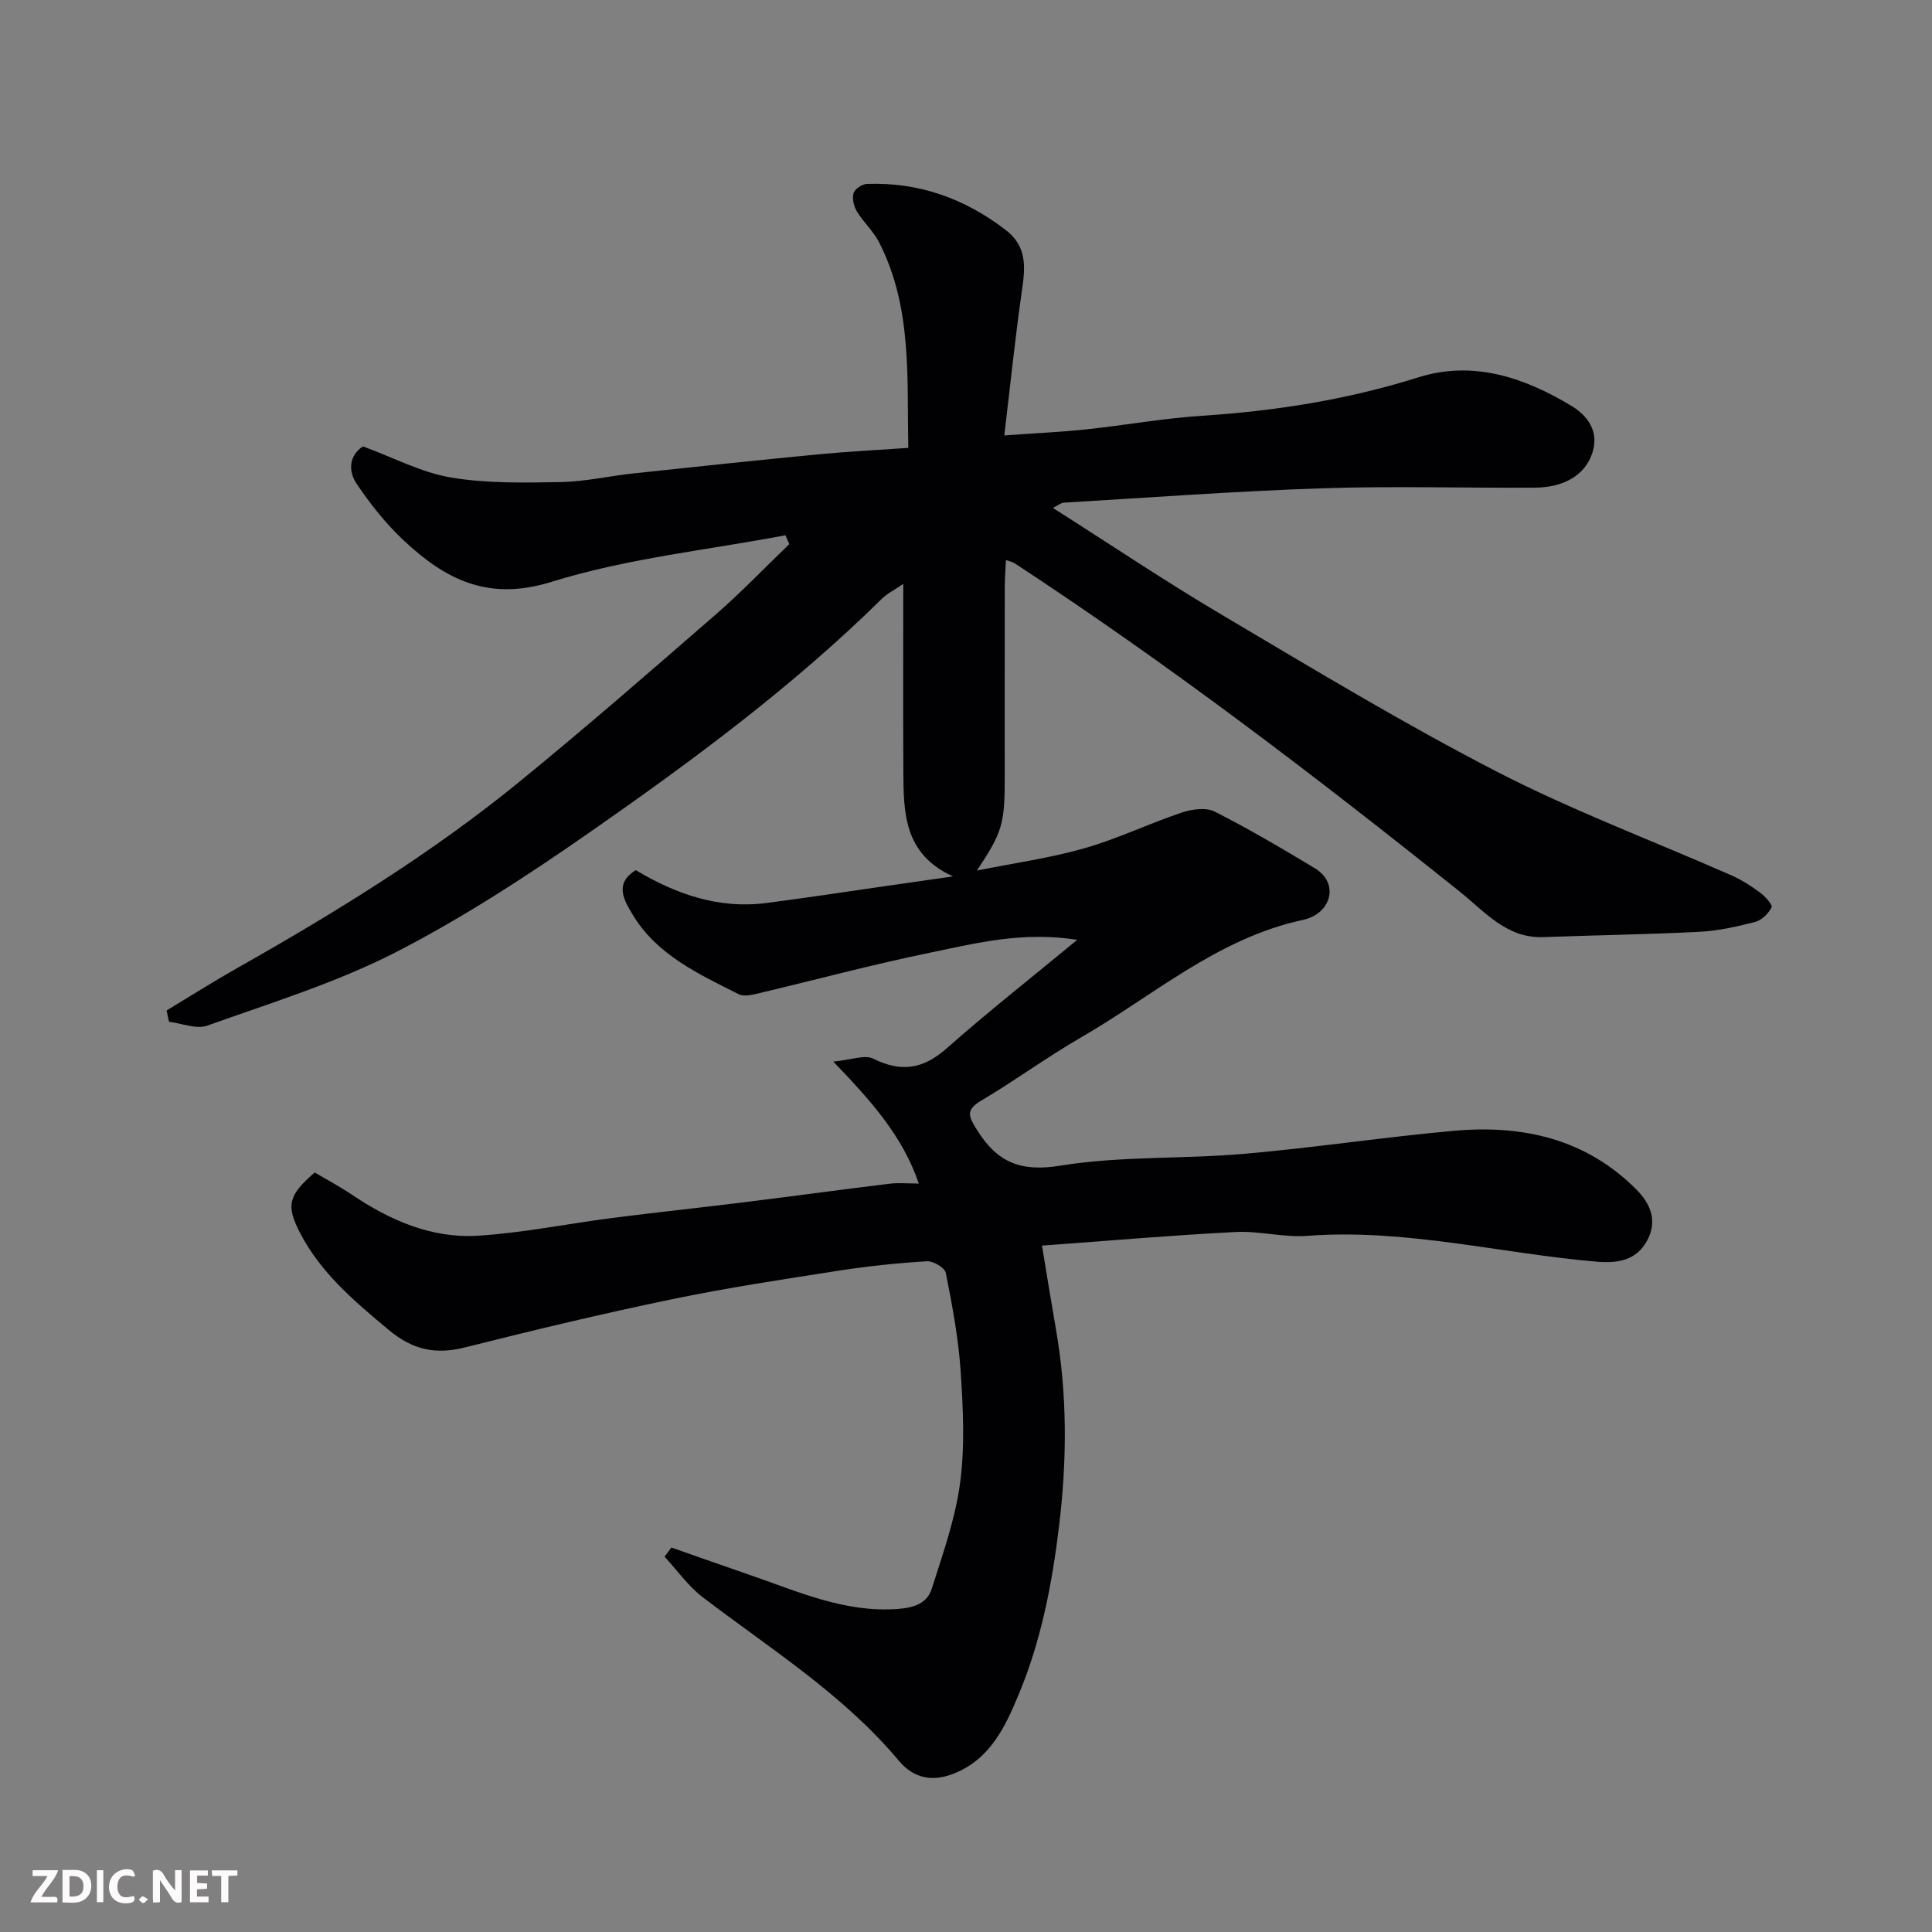 <svg enable-background="new 0 0 400 400" viewBox="0 0 400 400" xmlns="http://www.w3.org/2000/svg"><rect x="0" y="0" width="400" height="400" fill="#808080" stroke="none"/><path d="m139.01 320.4c5.33 1.86 10.64 3.76 15.98 5.59 10.03 3.42 19.75 7.94 30.84 7.13 3.4-.25 6.11-1.14 7.08-4.18 2.3-7.24 4.89-14.53 5.88-22 1-7.57.61-15.39.1-23.06-.45-6.82-1.74-13.61-3.07-20.34-.21-1.06-2.6-2.49-3.9-2.41-6.05.37-12.1.99-18.09 1.92-11.61 1.81-23.24 3.56-34.73 5.95-14.34 2.97-28.59 6.38-42.79 9.96-6.11 1.54-10.85.54-15.82-3.61-7.1-5.92-14.07-11.78-18.38-20.11-2.96-5.72-2.37-7.8 3.05-12.49 2.48 1.47 5.18 2.9 7.7 4.6 7.91 5.32 16.51 9.09 26.1 8.49 9.28-.58 18.47-2.47 27.72-3.66 8.94-1.15 17.91-2.09 26.86-3.2 10.23-1.27 20.45-2.66 30.69-3.91 1.79-.22 3.63-.03 6-.03-3.37-9.87-9.79-16.99-17.7-25.25 3.75-.35 6.5-1.48 8.25-.61 5.76 2.87 10.32 2.2 15.17-2.09 8.46-7.48 17.36-14.48 27.08-22.51-11.37-1.77-20.78.67-30.13 2.59-12.27 2.51-24.37 5.78-36.57 8.66-1.1.26-2.52.46-3.44-.01-8.33-4.21-16.98-8.15-22-16.62-1.67-2.82-3.79-6.26.75-9.04 8.24 4.93 17.11 8.08 27.02 6.8 8.11-1.05 16.2-2.29 24.29-3.45 4.47-.64 8.93-1.28 14.37-2.06-10.25-4.63-10.24-13.27-10.29-21.83-.07-12.62-.02-25.25-.02-38.73-1.9 1.3-3.34 2.01-4.43 3.08-18.31 18.04-38.89 33.28-59.88 47.93-13.09 9.13-26.56 17.96-40.72 25.23-12.37 6.35-25.89 10.5-39.05 15.21-2.26.81-5.27-.47-7.94-.79-.17-.78-.34-1.56-.5-2.34 4.92-2.97 9.78-6.05 14.79-8.88 20.35-11.51 40.23-23.75 58.36-38.56 13.75-11.23 27.15-22.9 40.55-34.55 5.3-4.6 10.16-9.7 15.23-14.57-.27-.61-.53-1.22-.8-1.83-16.19 3.07-32.81 4.78-48.45 9.65-13.18 4.1-22.02-.55-30.62-8.61-3.68-3.45-6.89-7.52-9.72-11.71-1.9-2.82-1.39-6 1.32-7.73 6.35 2.33 12.1 5.41 18.2 6.44 7.42 1.25 15.14 1.08 22.73.95 5.04-.09 10.06-1.26 15.11-1.8 12.73-1.37 25.46-2.71 38.2-3.94 6.04-.58 12.12-.88 18.66-1.34-.29-14.61.84-29.15-6.06-42.59-1.17-2.29-3.22-4.12-4.57-6.34-.64-1.06-1.03-2.68-.7-3.81.25-.86 1.78-1.88 2.77-1.91 10.72-.39 20.19 2.99 28.7 9.51 4.46 3.42 4.1 7.65 3.41 12.44-1.4 9.7-2.4 19.47-3.67 30.12 6.67-.48 11.86-.71 17.03-1.26 7.98-.85 15.91-2.29 23.91-2.81 15.24-.99 30.13-3.34 44.77-7.95 11.34-3.58 22.01.02 31.78 5.95 3.25 1.98 5.72 5.23 4.26 9.68-1.49 4.55-5.75 7.18-12.04 7.21-14.66.08-29.34-.36-43.99.13-17.82.59-35.61 1.92-53.41 2.97-.58.03-1.13.53-2.25 1.09 11.89 7.55 23.19 15.15 34.9 22.08 18.82 11.14 37.56 22.49 56.97 32.5 15.75 8.12 32.47 14.38 48.72 21.54 2.08.92 4.03 2.19 5.86 3.55 1.04.77 2.6 2.52 2.34 3.03-.64 1.28-2.05 2.67-3.4 3.02-3.77.97-7.66 1.84-11.53 2.04-10.76.55-21.53.7-32.3 1.1-7.59.29-12.1-5.23-17.18-9.3-29.88-23.92-60.28-47.12-92.32-68.11-.37-.24-.86-.32-1.78-.66-.09 1.98-.24 3.72-.24 5.46-.02 13.17-.01 26.33-.01 39.5 0 9.73-.48 11.38-5.77 19.33 7.71-1.55 15.14-2.58 22.28-4.62 6.84-1.95 13.33-5.1 20.09-7.37 2.12-.71 5.05-1.14 6.86-.22 7.08 3.58 13.94 7.63 20.74 11.73 5.18 3.13 3.39 9.43-2.44 10.69-17.72 3.81-30.96 15.68-45.97 24.34-7.05 4.07-13.65 8.93-20.66 13.08-3.26 1.93-2.64 3.24-.92 6 4.16 6.7 8.93 8.83 17.29 7.47 12.48-2.03 25.38-1.35 38.04-2.45 14.53-1.26 28.97-3.47 43.49-4.77 14.18-1.27 27.28 1.63 37.76 12.17 3.02 3.04 4.38 6.61 2.17 10.63-2.25 4.09-6.14 4.66-10.4 4.3-19.98-1.71-39.64-6.89-59.94-5.35-4.88.37-9.89-1.05-14.79-.8-13.13.67-26.23 1.81-40.12 2.82 1.02 6.12 1.91 11.69 2.88 17.24 2.36 13.51 2.32 26.97.68 40.64-1.45 12.1-3.71 23.87-8.39 35.07-2.76 6.61-5.82 13.25-13.22 16.28-4.52 1.85-8.45 1.16-11.57-2.56-11.51-13.76-26.6-23.17-40.64-33.89-3.01-2.3-5.27-5.56-7.88-8.38.46-.62.94-1.25 1.42-1.89z" fill="#010103"/><g fill="#fcfafa"><path d="m37.59 393.81c-.92.31-1.52.05-2-.78-.7-1.2-1.52-2.34-2.47-3.78v4.59c-.55.03-.95.05-1.41.07-.03-.37-.06-.64-.06-.91 0-1.91 0-3.81 0-5.7 1.13-.41 1.77-.03 2.29.91.62 1.11 1.38 2.14 2.31 3.19v-4.2h1.35v6.61z"/><path d="m12.94 393.88v-6.75c1.9.19 3.93-.54 5.37 1.29.8 1.01.78 2.88.03 3.97-1.37 1.97-3.4 1.51-5.4 1.49m1.45-1.22c2.04.12 2.92-.58 2.89-2.21-.03-1.51-.98-2.19-2.89-2z"/><path d="m11.81 393.87h-5.49c.68-2.18 2.47-3.48 3.51-5.45h-3.08v-1.21h5.29c-.71 2.13-2.44 3.48-3.47 5.51.86 0 1.63.04 2.39-.01.79-.05 1.14.21.85 1.16"/><path d="m39.33 393.86v-6.61h3.7v1.07h-2.22v1.52c.68.04 1.34.09 2.07.13v1.07c-.72.05-1.38.09-2.1.14v1.48h2.4v1.19h-3.84z"/><path d="m27.71 388.56c-1.15-.3-2.46-.61-3.1.64-.37.73-.41 1.93-.06 2.67.63 1.35 1.99.93 3.17.68.35.94-.01 1.32-.93 1.46-1.62.25-3.05-.27-3.76-1.48-.73-1.24-.6-3.03.31-4.17.88-1.11 2.71-1.7 4-1.16.32.13.44.74.65 1.12-.1.08-.19.16-.28.24"/><path d="m49.15 387.24v1.07c-.59.02-1.17.05-1.87.08v5.44h-1.48v-5.44h-1.85c-.05-.4-.08-.73-.13-1.15z"/><path d="m20.06 387.21h1.33v6.62h-1.33z"/><path d="m30.68 393.25c-.49.38-.8.79-1.05.76-.32-.05-.6-.45-.9-.7.26-.24.51-.64.8-.67.29-.04.62.3 1.15.61"/></g></svg>